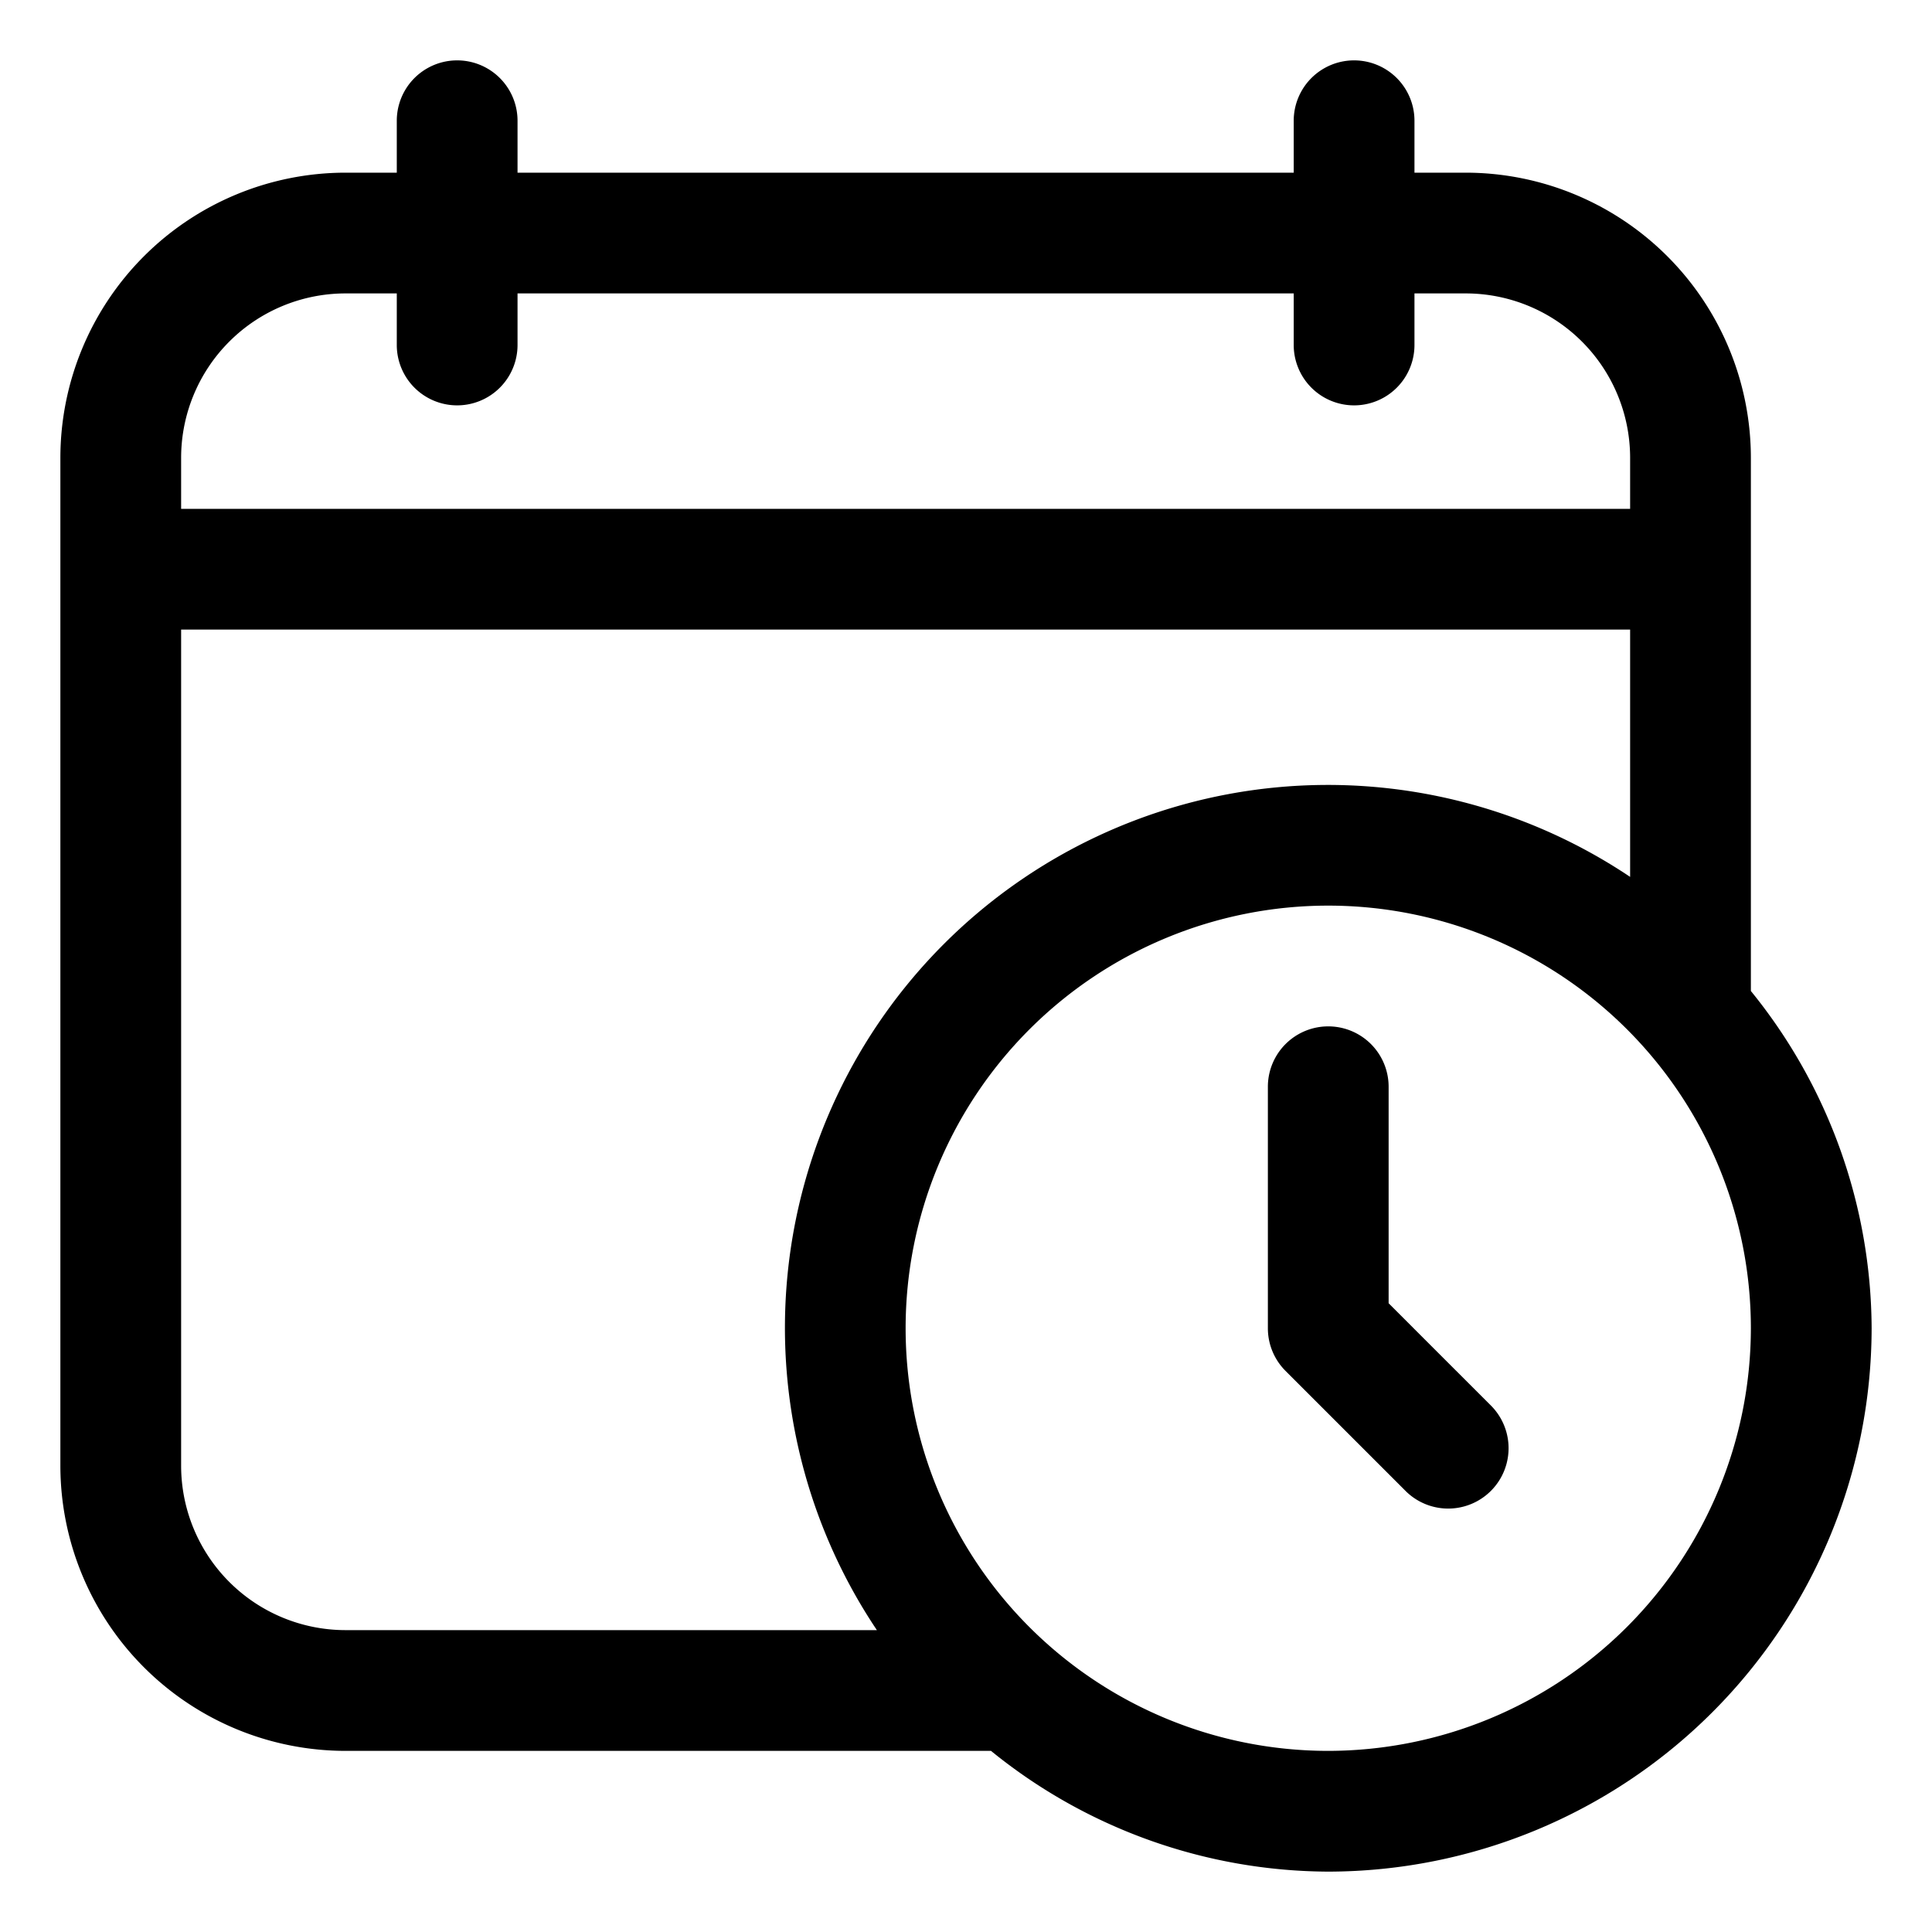 <?xml version="1.0" encoding="UTF-8"?>
<svg xmlns="http://www.w3.org/2000/svg" id="Layer_2" data-name="Layer 2" viewBox="0 0 16 16" width="512" height="512"><path d="M14.5,3.79a2.363,2.363,0,0,0-2.36-2.36h-.426V1a.5.5,0,0,0-1,0v.43H4.286V1a.5.5,0,0,0-1,0v.43H2.86A2.363,2.363,0,0,0,.5,3.79v8.35A2.363,2.363,0,0,0,2.86,14.5H8.207A4.455,4.455,0,0,0,11,15.5,4.505,4.505,0,0,0,15.5,11a4.455,4.455,0,0,0-1-2.793ZM2.86,2.43h.426v.427a.5.5,0,0,0,1,0V2.43h6.428v.427a.5.5,0,0,0,1,0V2.43H12.14A1.362,1.362,0,0,1,13.5,3.79v.424H1.5V3.79A1.362,1.362,0,0,1,2.86,2.43ZM1.5,12.14V5.214h12V7.262A4.496,4.496,0,0,0,7.262,13.5H2.86A1.362,1.362,0,0,1,1.5,12.14ZM11,14.5A3.5,3.5,0,1,1,14.5,11,3.504,3.504,0,0,1,11,14.5Z"/><path d="M11.5,10.793V9a.5.5,0,0,0-1,0v2a.499.499,0,0,0,.146.353l1,1a.5.5,0,0,0,.707-.707Z"/></svg>
